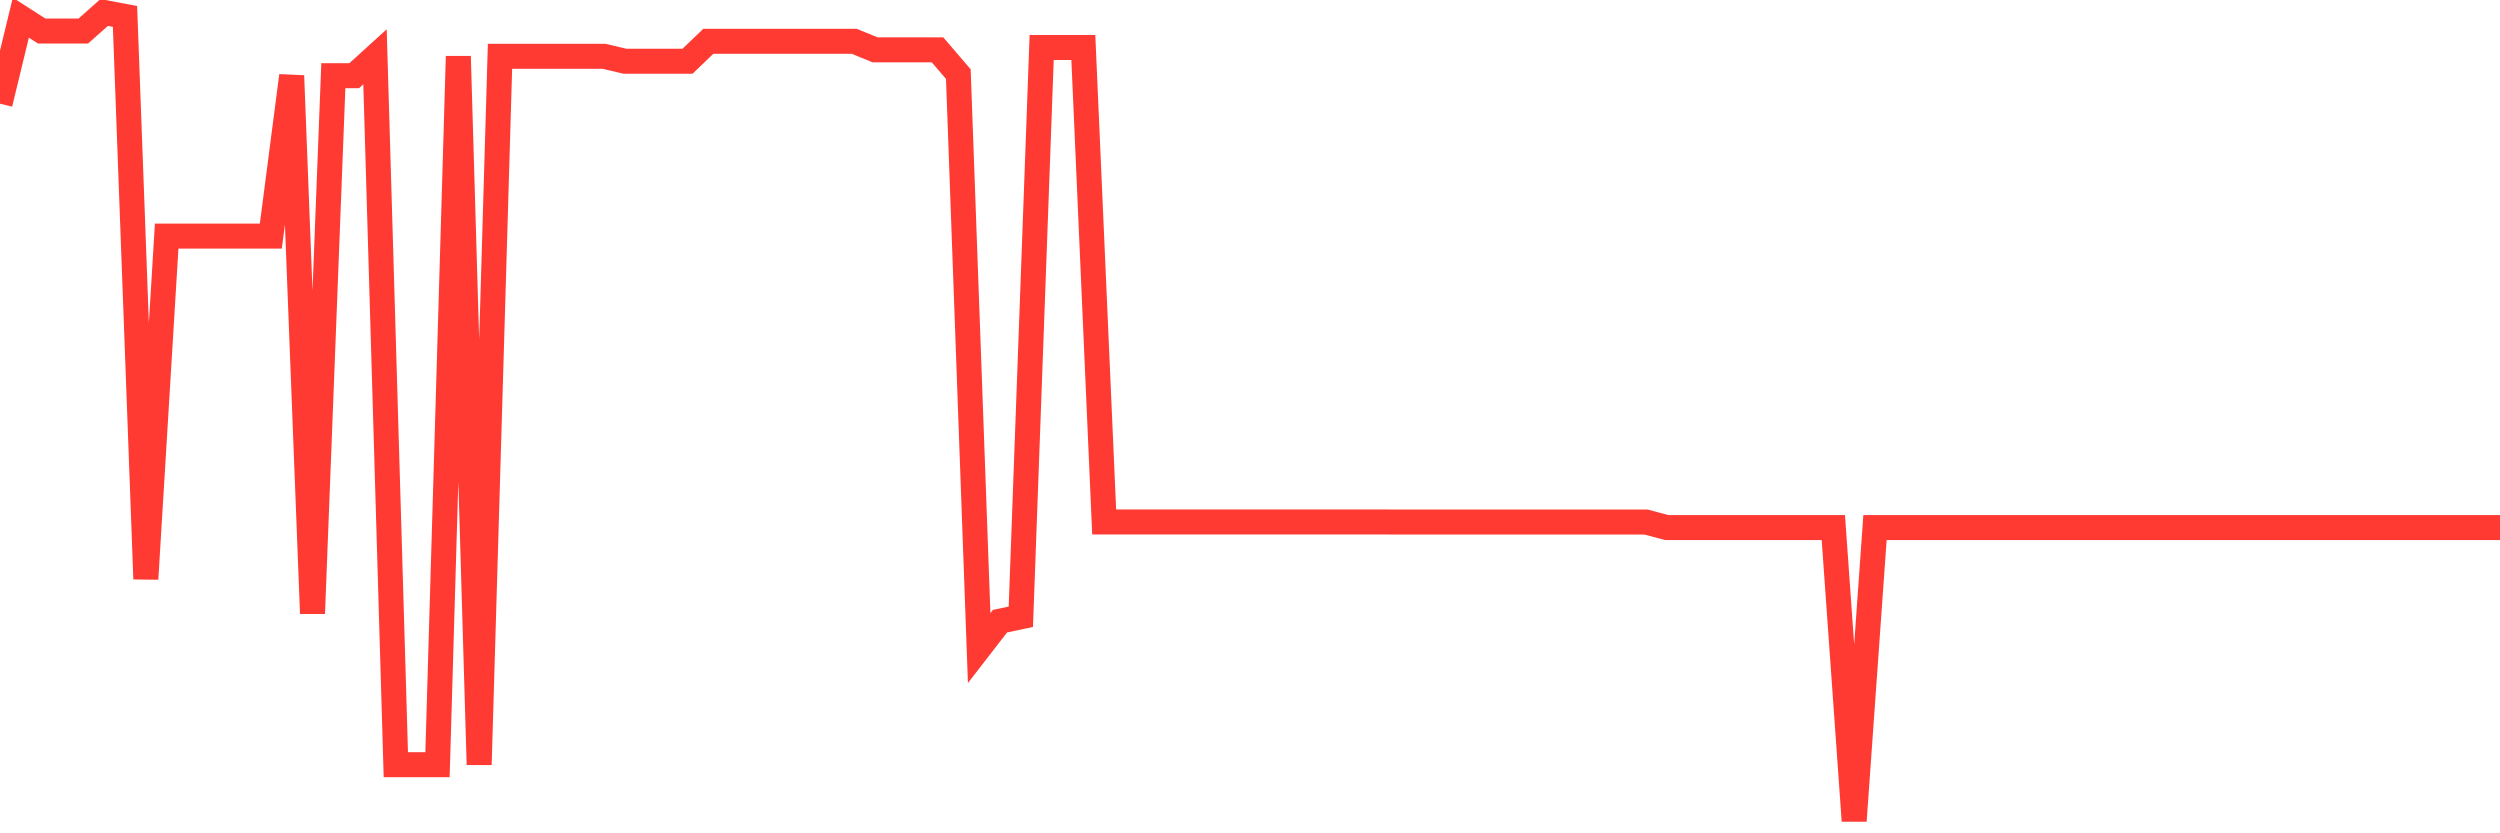 <svg
  xmlns="http://www.w3.org/2000/svg"
  xmlns:xlink="http://www.w3.org/1999/xlink"
  width="120"
  height="40"
  viewBox="0 0 120 40"
  preserveAspectRatio="none"
>
  <polyline
    points="0,4.978 1,0.847 2,1.489 3,1.489 4,1.489 5,0.6 6,0.789 7,27.792 8,11.333 9,11.333 10,11.333 11,11.333 12,11.333 13,11.333 14,3.634 15,29.448 16,3.634 17,3.634 18,2.726 19,36.704 20,36.704 21,36.704 22,2.704 23,36.704 24,2.704 25,2.704 26,2.704 27,2.704 28,2.704 29,2.704 30,2.94 31,2.94 32,2.94 33,2.94 34,1.982 35,1.982 36,1.982 37,1.982 38,1.982 39,1.982 40,1.982 41,1.982 42,2.391 43,2.391 44,2.391 45,2.391 46,3.557 47,31.108 48,29.816 49,29.605 50,2.279 51,2.279 52,2.279 53,25.054 54,25.054 55,25.054 56,25.054 57,25.054 58,25.054 59,25.054 60,25.054 61,25.054 62,25.054 63,25.054 64,25.054 65,25.054 66,25.054 67,25.057 68,25.057 69,25.057 70,25.057 71,25.059 72,25.059 73,25.059 74,25.059 75,25.057 76,25.057 77,25.057 78,25.057 79,25.057 80,25.323 81,25.323 82,25.323 83,25.323 84,25.323 85,25.323 86,25.323 87,25.323 88,25.323 89,39.4 90,25.323 91,25.323 92,25.323 93,25.323 94,25.323 95,25.323 96,25.323 97,25.323 98,25.323 99,25.323 100,25.323 101,25.323 102,25.323 103,25.323 104,25.323 105,25.323 106,25.323 107,25.323 108,25.323 109,25.323 110,25.323 111,25.323 112,25.323 113,25.323 114,25.323 115,25.323 116,25.323 117,25.323 118,25.323 119,25.323 120,25.323"
    fill="none"
    stroke="#ff3a33"
    stroke-width="1.2"
  >
  </polyline>
</svg>